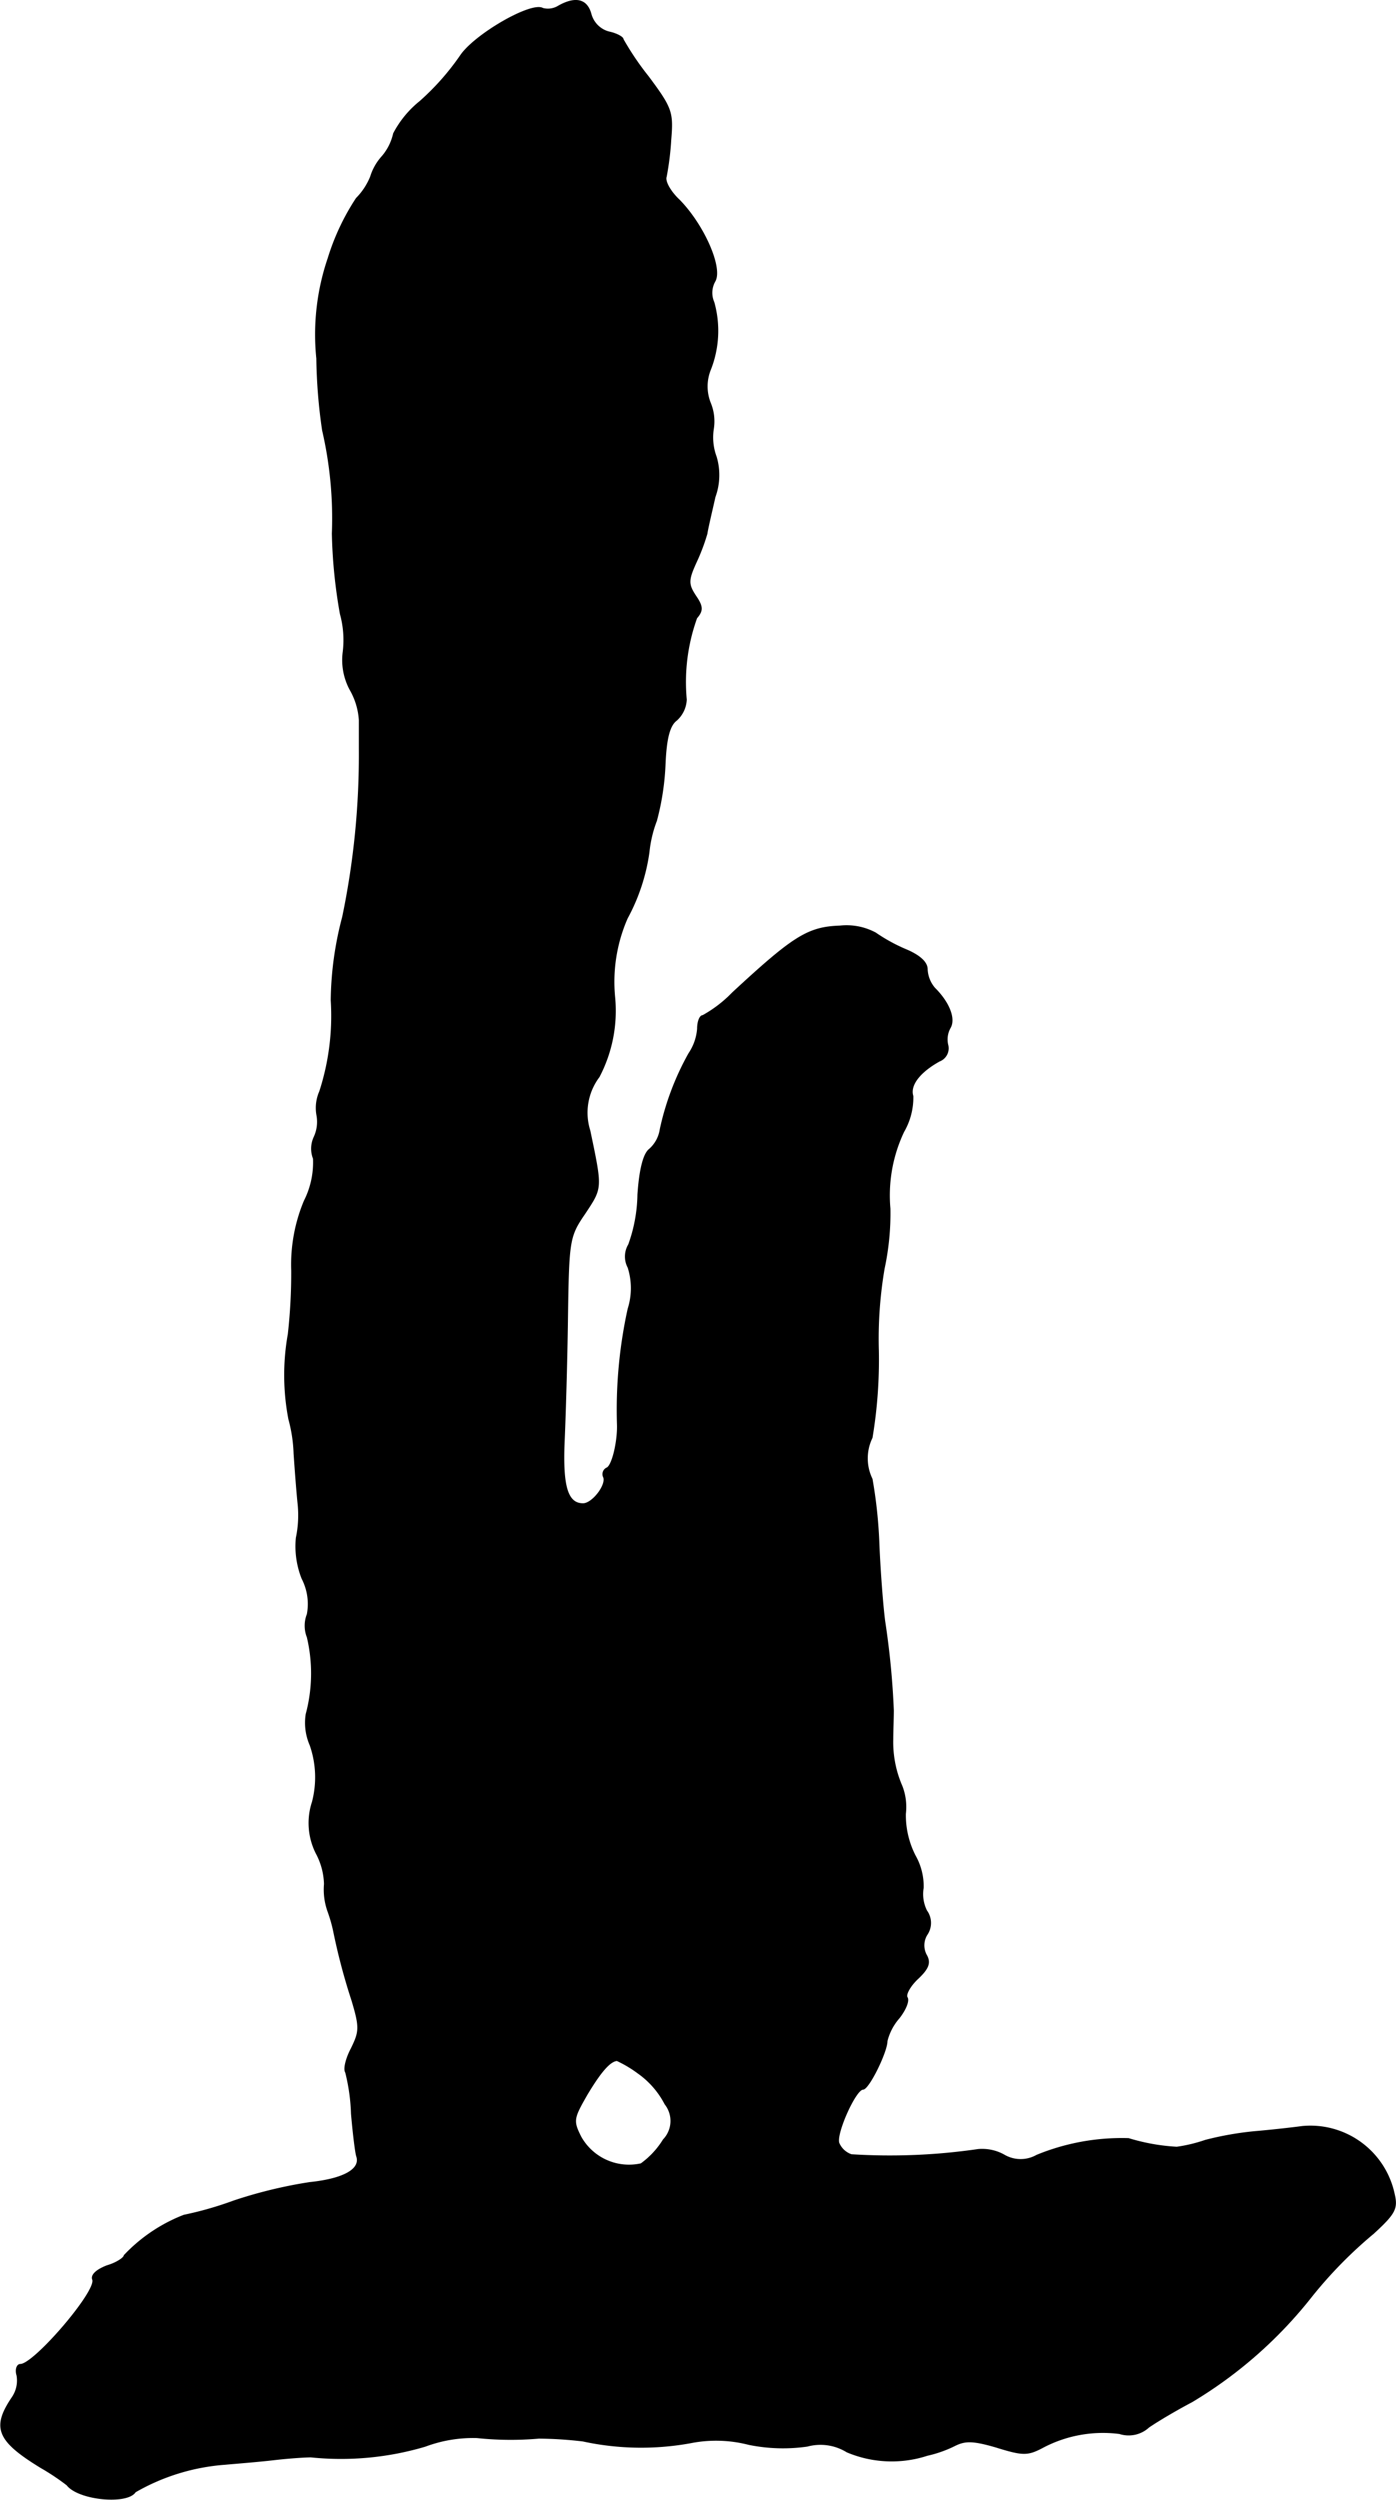 <?xml version="1.0" encoding="UTF-8"?>
<svg xmlns="http://www.w3.org/2000/svg"
     version="1.1"
     width="5.199mm"
     height="9.306mm"
     viewBox="0 0 14.737 26.38">
   <defs>
      <style type="text/css"><![CDATA[
      .a {
        stroke: #000;
        stroke-linecap: round;
        stroke-linejoin: round;
        stroke-width: 0.01px;
      }
    ]]></style>
   </defs>
   <path class="a"
         d="M5.894.065a.21.21,0,0,1-.164.024C5.61.017,5.004.368,4.858.592a2.673,2.673,0,0,1-.424.478,1.071,1.071,0,0,0-.279.339.556.556,0,0,1-.121.242.564.564,0,0,0-.121.212.689.689,0,0,1-.151.23,2.463,2.463,0,0,0-.297.63,2.496,2.496,0,0,0-.121,1.06,5.683,5.683,0,0,0,.061.757,4.125,4.125,0,0,1,.103,1.09,5.44,5.44,0,0,0,.085.848,1.033,1.033,0,0,1,.03.4.66.66,0,0,0,.073.4.735.735,0,0,1,.097.321v.303a8.389,8.389,0,0,1-.176,1.775,3.57,3.57,0,0,0-.121.878,2.583,2.583,0,0,1-.121.963.43.43,0,0,0-.03.248.385.385,0,0,1-.03.236.288.288,0,0,0-.006.224.902.902,0,0,1-.097.448,1.744,1.744,0,0,0-.133.733,5.773,5.773,0,0,1-.036.672,2.465,2.465,0,0,0,.006.896,1.562,1.562,0,0,1,.055.363c.012.176.03.412.042.527a1.17,1.17,0,0,1-.018.363.921.921,0,0,0,.061.43.583.583,0,0,1,.055.376.332.332,0,0,0,0,.242,1.658,1.658,0,0,1-.012.812.589.589,0,0,0,.042.327,1.03,1.03,0,0,1,.024.6.709.709,0,0,0,.042.545.725.725,0,0,1,.085.321.684.684,0,0,0,.036.285,1.571,1.571,0,0,1,.061.212,6.529,6.529,0,0,0,.194.733c.085.285.079.327-.006.503-.055.103-.085.218-.061.254a2.031,2.031,0,0,1,.061.436c.018.206.042.406.055.448.048.139-.139.242-.497.279a4.894,4.894,0,0,0-.8.194,3.7,3.7,0,0,1-.527.151,1.722,1.722,0,0,0-.63.424c0,.024-.079.079-.182.109-.109.042-.17.097-.151.145.048.121-.618.896-.763.896-.036,0-.055.055-.036.115a.316.316,0,0,1-.048.23c-.218.321-.164.46.303.745a2.433,2.433,0,0,1,.273.182c.121.157.636.206.721.073a2.223,2.223,0,0,1,.945-.291c.133-.012.363-.03.515-.048s.327-.03.394-.03A3.121,3.121,0,0,0,4.489,25.813a1.446,1.446,0,0,1,.545-.091,3.395,3.395,0,0,0,.654.006,4.124,4.124,0,0,1,.466.03,2.899,2.899,0,0,0,1.139.018,1.384,1.384,0,0,1,.612.018,1.806,1.806,0,0,0,.618.018.532.532,0,0,1,.418.061,1.213,1.213,0,0,0,.848.036,1.28,1.28,0,0,0,.291-.103c.109-.055.194-.055.442.018.273.085.327.085.478.006a1.361,1.361,0,0,1,.818-.151.314.314,0,0,0,.309-.067c.097-.067.303-.188.454-.267A4.624,4.624,0,0,0,13.847,24.232a4.616,4.616,0,0,1,.654-.666c.224-.206.254-.26.218-.412a.905.905,0,0,0-.969-.715c-.133.018-.357.042-.509.055a3.376,3.376,0,0,0-.515.091,1.631,1.631,0,0,1-.303.073,2.145,2.145,0,0,1-.509-.091,2.37,2.37,0,0,0-.969.176.346.346,0,0,1-.351-.006.478.478,0,0,0-.267-.055,6.445,6.445,0,0,1-1.339.055A.22.22,0,0,1,8.856,22.615c-.036-.097.176-.569.254-.569.061,0,.254-.394.254-.509a.579.579,0,0,1,.127-.242c.067-.085.109-.182.085-.218-.018-.03.03-.121.115-.2.109-.103.133-.164.091-.242a.214.214,0,0,1,.006-.224.219.219,0,0,0-.006-.248.392.392,0,0,1-.036-.242.654.654,0,0,0-.085-.339.941.941,0,0,1-.103-.442.611.611,0,0,0-.036-.291,1.159,1.159,0,0,1-.097-.497c0-.085.006-.218.006-.303a8.51,8.51,0,0,0-.091-.939c-.018-.133-.048-.497-.061-.806a5.023,5.023,0,0,0-.073-.697.498.498,0,0,1,0-.436,5.012,5.012,0,0,0,.067-.915,4.407,4.407,0,0,1,.061-.872,2.773,2.773,0,0,0,.061-.63,1.568,1.568,0,0,1,.145-.812.721.721,0,0,0,.097-.376c-.036-.115.073-.254.279-.369a.144.144,0,0,0,.091-.164.25.25,0,0,1,.024-.188c.055-.097-.012-.267-.164-.418a.327.327,0,0,1-.079-.2c0-.073-.079-.145-.224-.206a1.807,1.807,0,0,1-.321-.176.648.648,0,0,0-.376-.073c-.339.012-.491.109-1.133.703a1.335,1.335,0,0,1-.315.242c-.03,0-.055.061-.055.139a.54.54,0,0,1-.091.26,2.877,2.877,0,0,0-.303.8.347.347,0,0,1-.115.212c-.061.048-.103.212-.121.478a1.618,1.618,0,0,1-.097.527.247.247,0,0,0-.006.242.719.719,0,0,1,0,.436A4.963,4.963,0,0,0,6.518,15.032c.006.176-.055.442-.115.46a.072.072,0,0,0-.03.097c.03.085-.121.279-.218.279-.164,0-.218-.182-.2-.642.012-.267.03-.86.036-1.326.012-.824.018-.854.188-1.102.176-.267.176-.254.048-.866a.629.629,0,0,1,.097-.569,1.5,1.5,0,0,0,.164-.848A1.674,1.674,0,0,1,6.621,9.69,2.055,2.055,0,0,0,6.851,8.993,1.283,1.283,0,0,1,6.93,8.66a2.731,2.731,0,0,0,.091-.6c.012-.273.048-.406.121-.46a.311.311,0,0,0,.103-.218,1.995,1.995,0,0,1,.109-.86c.067-.079.067-.121-.012-.236-.079-.121-.079-.164.006-.351A2.125,2.125,0,0,0,7.463,5.631c.006-.048.048-.224.085-.388a.675.675,0,0,0,.012-.424A.585.585,0,0,1,7.53,4.529a.508.508,0,0,0-.03-.273.472.472,0,0,1,0-.357,1.116,1.116,0,0,0,.036-.709.247.247,0,0,1,.012-.224c.079-.145-.121-.594-.376-.854-.097-.091-.157-.2-.139-.248a3.038,3.038,0,0,0,.048-.388c.024-.291.012-.333-.236-.666a3.002,3.002,0,0,1-.267-.394c0-.024-.067-.061-.151-.079A.267.267,0,0,1,6.239.15C6.197-.008,6.076-.038,5.894.065Zm.842,21.811a.914.914,0,0,1,.285.327.286.286,0,0,1-.018.376.885.885,0,0,1-.236.254.583.583,0,0,1-.636-.285c-.085-.17-.079-.194.067-.448.145-.242.242-.351.315-.357A1.261,1.261,0,0,1,6.736,21.876Z"/>
</svg>
